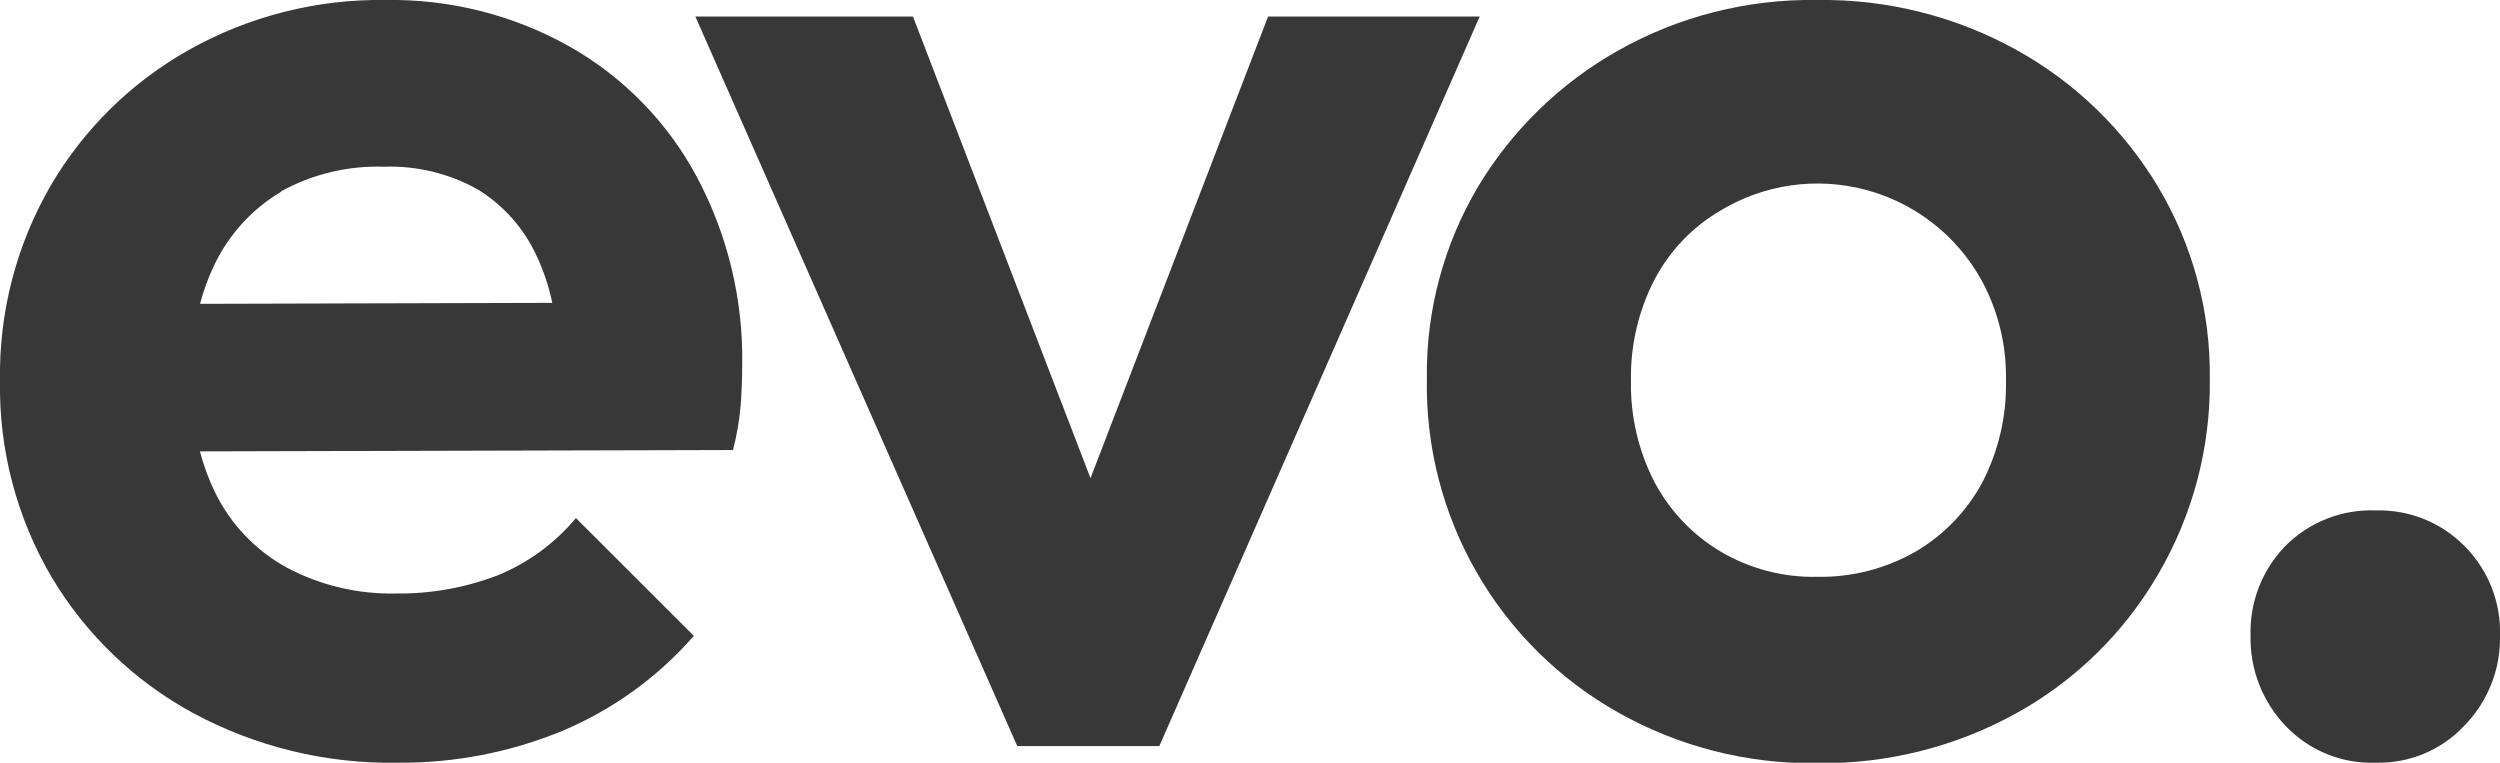 <svg width="118" height="36" viewBox="0 0 118 36" fill="none" xmlns="http://www.w3.org/2000/svg">
<g clip-path="url(#clip0_2092_10)">
<path d="M32.748 30.013L27.183 24.452C26.189 25.646 24.915 26.576 23.475 27.161C21.949 27.744 20.325 28.034 18.691 28.013C16.902 28.053 15.134 27.635 13.552 26.8C12.087 26 10.905 24.768 10.166 23.272C9.858 22.642 9.614 21.983 9.437 21.305L34.599 21.239C34.776 20.551 34.897 19.849 34.96 19.141C35.006 18.485 35.032 17.869 35.032 17.252C35.088 14.148 34.349 11.081 32.886 8.341C31.512 5.775 29.439 3.649 26.908 2.21C24.251 0.711 21.242 -0.052 18.192 -7.1825e-05C14.947 -0.047 11.748 0.765 8.919 2.354C6.21 3.873 3.956 6.087 2.389 8.767C0.773 11.558 -0.053 14.736 -0 17.961C-0.058 21.213 0.782 24.419 2.428 27.226C4.033 29.926 6.336 32.144 9.096 33.646C12.062 35.248 15.392 36.059 18.763 36C21.43 36.024 24.074 35.514 26.54 34.498C28.925 33.496 31.049 31.962 32.748 30.013ZM13.27 9.029C14.753 8.214 16.428 7.813 18.12 7.869C19.665 7.814 21.194 8.184 22.543 8.938C23.761 9.684 24.729 10.775 25.326 12.072C25.66 12.781 25.909 13.527 26.067 14.295L9.444 14.341C9.603 13.72 9.823 13.116 10.1 12.538C10.785 11.085 11.889 9.87 13.27 9.049V9.029Z" fill="#383838"/>
<path d="M32.821 0.78L48.014 35.213H54.721L69.842 0.78H59.853L51.472 22.57L43.092 0.78H32.821Z" fill="#383838"/>
<path d="M101.875 27.088C103.501 24.304 104.34 21.131 104.303 17.908C104.347 14.698 103.495 11.54 101.842 8.787C100.23 6.106 97.942 3.895 95.207 2.374C92.318 0.767 89.056 -0.051 85.75 1.00497e-05C82.468 -0.049 79.231 0.775 76.372 2.387C73.653 3.919 71.379 6.128 69.77 8.8C68.139 11.548 67.301 14.694 67.348 17.889C67.292 21.081 68.101 24.229 69.69 27C71.278 29.77 73.587 32.06 76.372 33.626C79.231 35.24 82.467 36.066 85.75 36.02C89.069 36.07 92.343 35.245 95.24 33.626C98 32.083 100.292 29.824 101.875 27.088ZM81.189 26.02C79.874 25.231 78.8 24.097 78.085 22.741C77.326 21.264 76.947 19.621 76.982 17.961C76.952 16.302 77.335 14.661 78.098 13.187C78.809 11.836 79.884 10.712 81.202 9.941C82.218 9.326 83.347 8.922 84.523 8.752C85.698 8.583 86.896 8.652 88.044 8.955C89.192 9.258 90.268 9.788 91.207 10.515C92.145 11.243 92.928 12.151 93.507 13.187C94.311 14.648 94.716 16.294 94.682 17.961C94.717 19.621 94.338 21.264 93.58 22.741C92.856 24.102 91.77 25.236 90.443 26.02C89.022 26.841 87.404 27.258 85.763 27.226C84.156 27.259 82.571 26.841 81.189 26.02Z" fill="#383838"/>
<path d="M106.226 30.013C106.194 31.586 106.784 33.108 107.867 34.249C108.414 34.829 109.079 35.285 109.817 35.587C110.555 35.889 111.349 36.029 112.146 36C112.926 36.019 113.701 35.872 114.42 35.571C115.14 35.269 115.787 34.819 116.32 34.249C116.867 33.69 117.297 33.027 117.586 32.3C117.874 31.573 118.015 30.795 118 30.013C118.026 29.229 117.89 28.447 117.601 27.718C117.312 26.988 116.876 26.325 116.32 25.77C115.776 25.22 115.126 24.786 114.407 24.498C113.689 24.209 112.92 24.071 112.146 24.092C111.355 24.06 110.566 24.193 109.83 24.482C109.093 24.771 108.425 25.21 107.867 25.77C107.323 26.332 106.897 26.997 106.615 27.725C106.333 28.454 106.201 29.232 106.226 30.013Z" fill="#383838"/>
</g>
<defs>
<clipPath id="clip0_2092_10">
<rect width="118" height="36" fill="white"/>
</clipPath>
</defs>
</svg>
